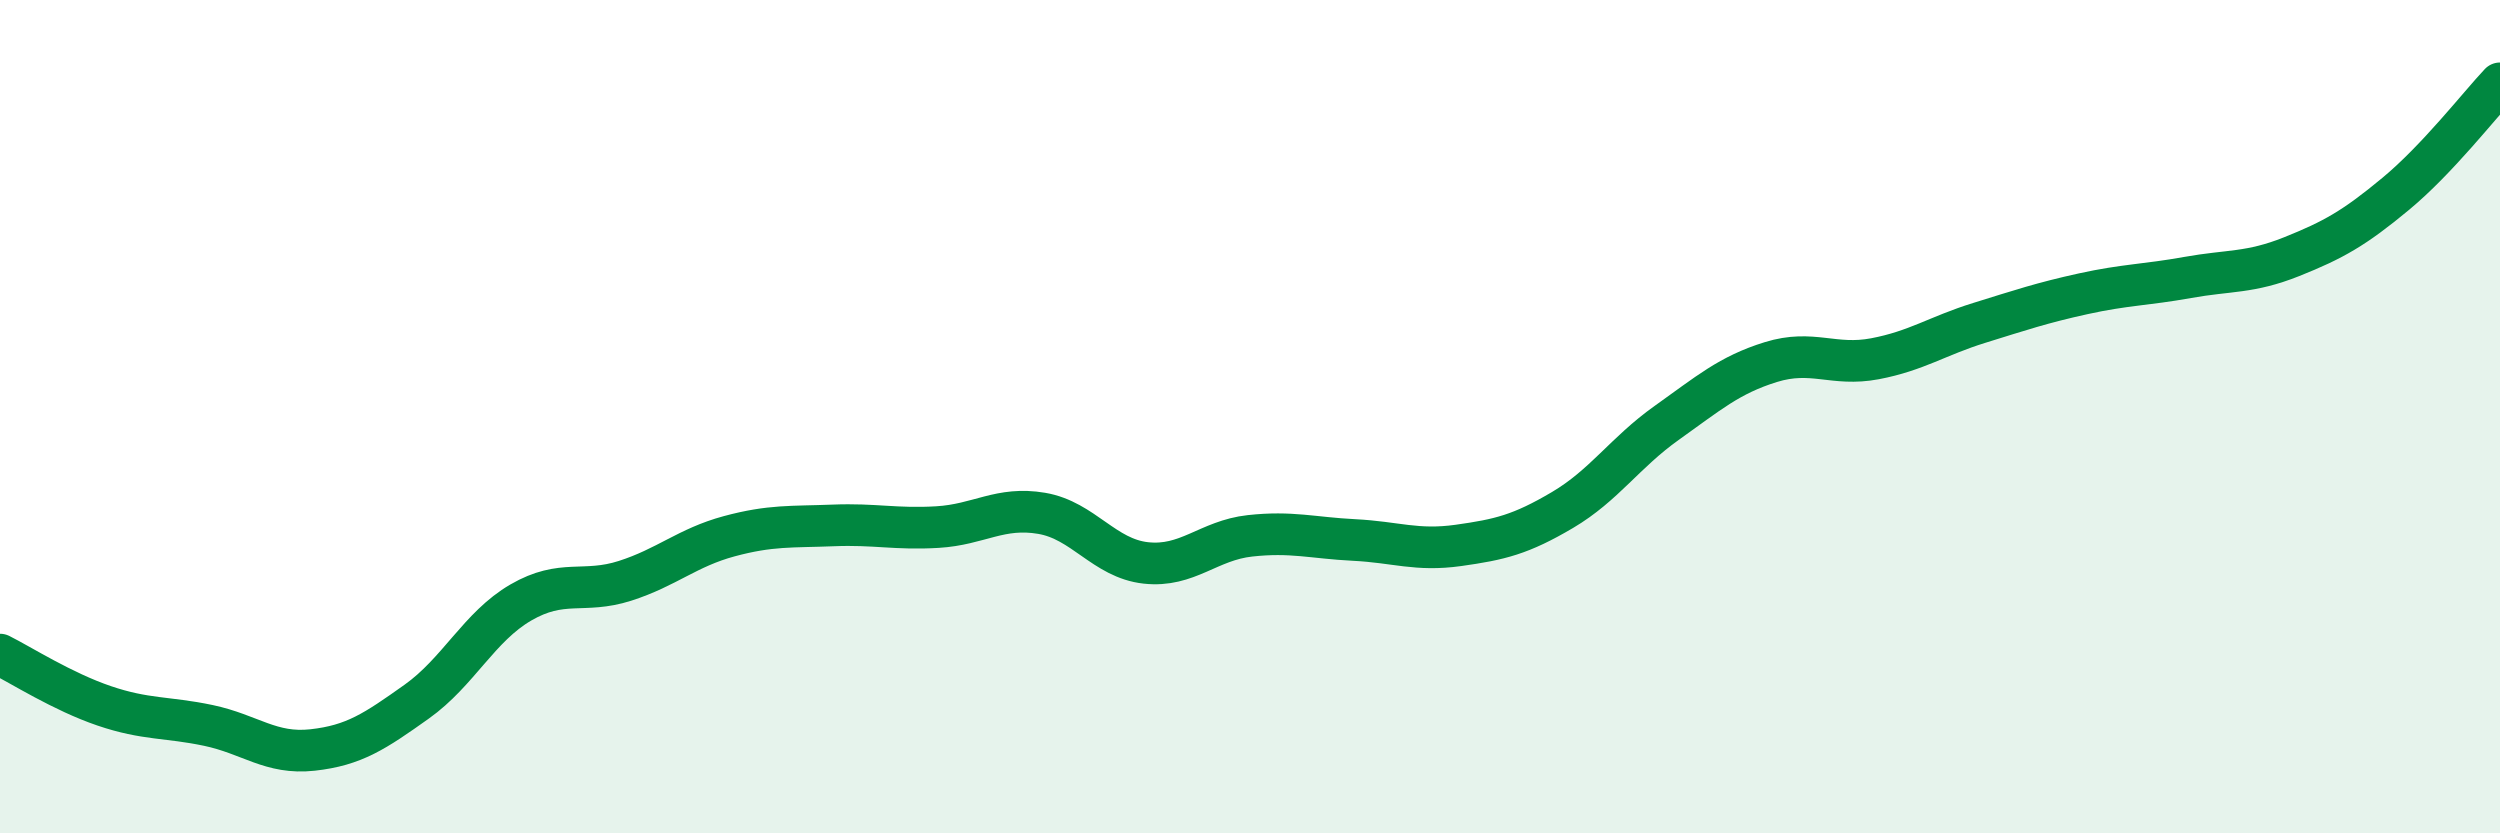 
    <svg width="60" height="20" viewBox="0 0 60 20" xmlns="http://www.w3.org/2000/svg">
      <path
        d="M 0,15.71 C 0.5,15.96 1.5,16.6 2.5,16.94 C 3.5,17.28 4,17.2 5,17.41 C 6,17.62 6.5,18.11 7.5,18 C 8.5,17.89 9,17.55 10,16.84 C 11,16.13 11.5,15.04 12.5,14.46 C 13.5,13.88 14,14.26 15,13.94 C 16,13.62 16.5,13.14 17.5,12.87 C 18.5,12.6 19,12.65 20,12.61 C 21,12.57 21.5,12.71 22.5,12.65 C 23.5,12.59 24,12.15 25,12.32 C 26,12.49 26.5,13.4 27.5,13.51 C 28.5,13.62 29,12.97 30,12.86 C 31,12.75 31.5,12.91 32.5,12.96 C 33.5,13.01 34,13.23 35,13.09 C 36,12.95 36.5,12.83 37.5,12.24 C 38.5,11.65 39,10.86 40,10.15 C 41,9.44 41.5,9 42.5,8.69 C 43.5,8.38 44,8.8 45,8.61 C 46,8.42 46.5,8.06 47.5,7.75 C 48.5,7.44 49,7.27 50,7.05 C 51,6.83 51.5,6.84 52.5,6.66 C 53.5,6.48 54,6.56 55,6.16 C 56,5.76 56.5,5.48 57.5,4.65 C 58.5,3.82 59.5,2.53 60,2L60 20L0 20Z"
        fill="#008740"
        opacity="0.1"
        stroke-linecap="round"
        stroke-linejoin="round"
      />
      <path
        d="M 0,15.71 C 0.5,15.96 1.5,16.6 2.5,16.94 C 3.5,17.28 4,17.2 5,17.41 C 6,17.62 6.5,18.11 7.5,18 C 8.5,17.89 9,17.55 10,16.84 C 11,16.13 11.5,15.04 12.5,14.46 C 13.5,13.88 14,14.26 15,13.94 C 16,13.62 16.5,13.14 17.5,12.87 C 18.5,12.6 19,12.65 20,12.61 C 21,12.57 21.5,12.71 22.5,12.65 C 23.5,12.59 24,12.15 25,12.32 C 26,12.49 26.5,13.4 27.5,13.51 C 28.5,13.62 29,12.97 30,12.86 C 31,12.75 31.5,12.91 32.5,12.96 C 33.5,13.01 34,13.23 35,13.09 C 36,12.95 36.5,12.83 37.5,12.24 C 38.5,11.65 39,10.86 40,10.15 C 41,9.44 41.5,9 42.5,8.69 C 43.5,8.38 44,8.8 45,8.61 C 46,8.42 46.5,8.06 47.5,7.75 C 48.5,7.44 49,7.27 50,7.05 C 51,6.83 51.5,6.84 52.5,6.66 C 53.5,6.48 54,6.56 55,6.16 C 56,5.76 56.5,5.48 57.5,4.65 C 58.5,3.82 59.5,2.53 60,2"
        stroke="#008740"
        stroke-width="1"
        fill="none"
        stroke-linecap="round"
        stroke-linejoin="round"
      />
    </svg>
  